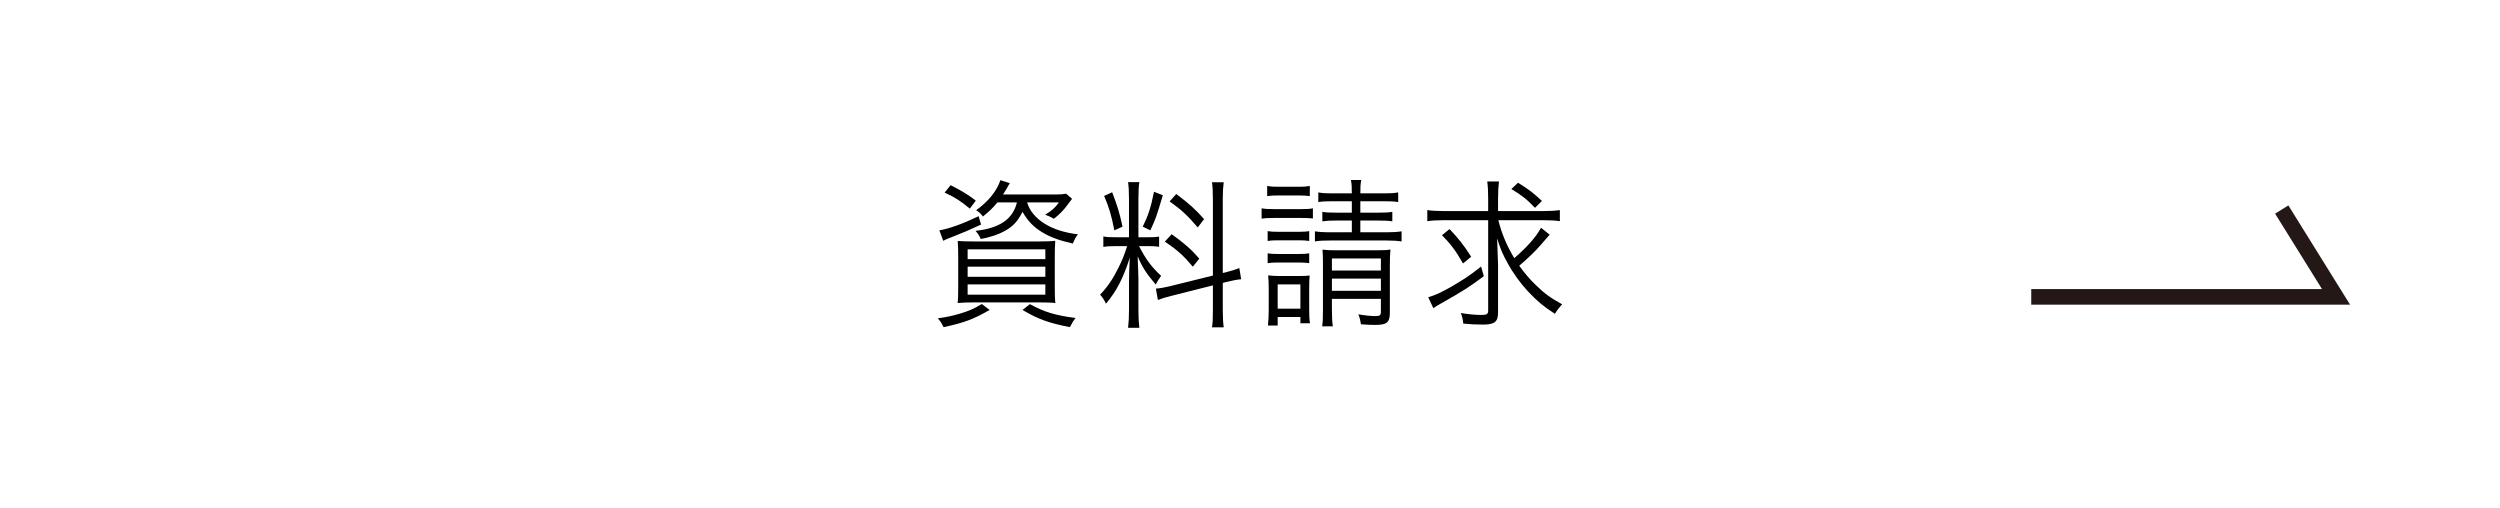 <?xml version="1.0" encoding="utf-8"?>
<!-- Generator: Adobe Illustrator 23.0.2, SVG Export Plug-In . SVG Version: 6.00 Build 0)  -->
<svg version="1.1" id="レイヤー_1" xmlns="http://www.w3.org/2000/svg" xmlns:xlink="http://www.w3.org/1999/xlink" x="0px"
	 y="0px" width="320px" height="65px" viewBox="0 0 320 65" style="enable-background:new 0 0 320 65;" xml:space="preserve">
<style type="text/css">
	.st0{fill:none;stroke:#231815;stroke-width:2;stroke-miterlimit:10;}
</style>
<polyline class="st0" points="260,38 299.014,38 292.062,26.821 "/>
<g>
	<path d="M126.666,39.674c-2.018,1.173-3.283,1.647-5.893,2.202c-0.258-0.535-0.377-0.721-0.732-1.132
		c1.188-0.165,1.82-0.309,2.828-0.597c1.147-0.35,1.701-0.576,2.809-1.235L126.666,39.674z M125.578,28.744
		c-1.502,0.7-2.273,1.029-3.955,1.688c-0.355,0.123-0.533,0.206-0.891,0.391l-0.494-1.338
		c1.326-0.226,3.106-0.885,5.023-1.811L125.578,28.744z M124.135,26.706c-1.207-1.009-1.859-1.42-3.223-2.058
		l0.769-0.947c1.524,0.782,2.156,1.173,3.225,1.976L124.135,26.706z M133.014,30.905
		c1.088,0,1.504-0.021,2.057-0.083c-0.039,0.618-0.059,1.256-0.059,2.244v3.602
		c0,1.05,0.02,1.729,0.078,2.12c-0.533-0.062-1.266-0.082-2.215-0.082h-8.088
		c-0.969,0-1.66,0.021-2.215,0.082c0.059-0.391,0.08-1.07,0.08-2.079V33.025c0-0.947-0.021-1.606-0.061-2.182
		c0.535,0.041,1.107,0.062,2.057,0.062H133.014z M123.857,33.169h9.947v-1.256h-9.947V33.169z M123.857,35.433
		h9.947v-1.297h-9.947V35.433z M123.857,37.718h9.947v-1.317h-9.947V37.718z M127.674,25.903
		c-0.533,0.659-1.066,1.173-1.857,1.811c-0.316-0.412-0.455-0.535-0.871-0.803
		c1.562-1.132,2.631-2.429,3.106-3.849l1.205,0.391c-0.197,0.309-0.197,0.309-0.395,0.679
		c-0.019,0.021-0.178,0.268-0.475,0.761h6.742c0.674,0,0.91-0.021,1.326-0.103l0.771,0.659
		c-0.08,0.103-0.08,0.103-0.238,0.309c-0.039,0.041-0.059,0.062-0.277,0.371
		c-0.514,0.72-1.107,1.338-1.818,1.873c-0.375-0.226-0.691-0.37-1.107-0.514
		c0.85-0.535,1.266-0.885,1.76-1.585h-4.074c0.297,1.05,1.088,2.017,2.256,2.737
		c1.086,0.679,2.471,1.132,4.25,1.359c-0.316,0.412-0.395,0.556-0.652,1.173
		c-1.68-0.371-2.848-0.803-3.855-1.4c-1.166-0.7-1.879-1.441-2.59-2.655
		c-0.594,1.173-1.168,1.812-2.195,2.409c-0.832,0.473-1.879,0.823-3.144,1.07
		c-0.219-0.473-0.297-0.597-0.672-1.05c3.084-0.329,4.785-1.503,5.299-3.643H127.674z M131.828,38.932
		c1.838,1.009,3.262,1.441,5.854,1.77c-0.357,0.432-0.396,0.535-0.732,1.173
		c-2.65-0.515-4.113-1.029-6.07-2.202L131.828,38.932z"/>
	<path d="M142.949,31.502c-0.83,0-1.246,0.021-1.721,0.103v-1.338c0.397,0.082,0.852,0.103,1.721,0.103h1.562
		v-4.858c0-1.009-0.039-1.667-0.119-2.203h1.443c-0.078,0.515-0.117,1.132-0.117,2.182v4.878h1.185
		c0.672,0,1.068-0.021,1.463-0.082v1.297c-0.414-0.062-0.869-0.082-1.482-0.082h-1.088
		c0.85,1.667,1.621,2.697,2.828,3.808c-0.277,0.371-0.533,0.782-0.691,1.112
		c-1.188-1.4-1.74-2.244-2.314-3.623c0.039,0.823,0.1,2.655,0.1,3.047v3.849
		c0,0.988,0.039,1.605,0.117,2.264h-1.443c0.08-0.7,0.119-1.338,0.119-2.285v-3.499
		c0-0.947,0.039-2.1,0.1-3.191c-0.832,2.614-1.701,4.302-3.047,5.887c-0.275-0.556-0.434-0.803-0.75-1.153
		c0.988-1.05,1.641-2.017,2.352-3.458c0.496-1.009,0.693-1.482,1.107-2.758H142.949z M142.356,24.606
		c0.674,1.75,0.949,2.655,1.326,4.405l-1.049,0.473c-0.355-1.873-0.691-2.985-1.305-4.405L142.356,24.606z
		 M148.842,24.997c-0.869,2.882-0.869,2.902-1.602,4.487l-0.969-0.473c0.732-1.503,1.029-2.429,1.443-4.467
		L148.842,24.997z M155.25,25.491c0-1.091-0.039-1.647-0.119-2.161h1.504c-0.08,0.617-0.119,1.173-0.119,2.141
		v9.469l0.297-0.062c0.889-0.227,1.383-0.391,1.818-0.577l0.238,1.441c-0.494,0.041-1.127,0.165-1.898,0.35
		l-0.455,0.124v3.438c0,0.988,0.039,1.647,0.119,2.244h-1.504c0.1-0.556,0.119-1.091,0.119-2.264v-3.108
		l-5.201,1.317c-0.791,0.185-1.365,0.371-1.84,0.556l-0.256-1.461c0.494-0.021,1.147-0.144,1.899-0.329
		l5.398-1.338V25.491z M149.969,29.978c1.662,1.194,2.512,1.935,3.541,3.129l-0.83,1.029
		c-1.207-1.441-1.998-2.141-3.58-3.211L149.969,29.978z M150.562,24.832c1.721,1.297,2.373,1.894,3.561,3.211
		l-0.811,1.07c-1.326-1.544-1.998-2.182-3.6-3.334L150.562,24.832z"/>
	<path d="M161.486,26.664c0.455,0.082,0.832,0.103,1.582,0.103h3.402c0.83,0,1.147-0.021,1.582-0.103v1.297
		c-0.455-0.041-0.771-0.062-1.443-0.062h-3.541c-0.711,0-1.107,0.021-1.582,0.082V26.664z M162.199,23.803
		c0.455,0.082,0.752,0.103,1.424,0.103h2.609c0.654,0,0.971-0.021,1.424-0.103V25.1
		c-0.475-0.061-0.85-0.082-1.424-0.082h-2.609c-0.574,0-1.008,0.021-1.424,0.082V23.803z M162.258,29.587
		c0.377,0.062,0.693,0.082,1.346,0.082h2.67c0.633,0,0.93-0.021,1.305-0.082v1.256
		c-0.435-0.062-0.713-0.083-1.305-0.083h-2.67c-0.652,0-0.93,0.021-1.346,0.083V29.587z M162.258,32.428
		c0.397,0.062,0.693,0.082,1.346,0.082h2.65c0.672,0,0.908-0.021,1.324-0.082v1.256
		c-0.435-0.062-0.691-0.082-1.324-0.082H163.584c-0.613,0-0.91,0.021-1.326,0.082V32.428z M162.299,41.67
		c0.059-0.617,0.098-1.276,0.098-1.997v-2.738c0-0.741-0.019-1.173-0.078-1.688
		c0.494,0.062,0.869,0.083,1.621,0.083h2.254c0.732,0,1.107-0.021,1.443-0.062
		c-0.039,0.412-0.059,0.823-0.059,1.626v2.82c0,0.7,0.02,1.194,0.1,1.667h-1.226v-0.803h-2.908v1.091H162.299
		z M163.543,39.509h2.908v-3.108h-2.908V39.509z M170.584,25.759c-0.871,0-1.305,0.021-1.84,0.103v-1.235
		c0.574,0.103,0.93,0.123,1.84,0.123h2.451c0-0.865-0.02-1.153-0.117-1.708h1.324
		c-0.1,0.535-0.119,0.824-0.119,1.708h2.967c0.949,0,1.305-0.021,1.879-0.123v1.235
		c-0.514-0.082-0.988-0.103-1.879-0.103h-2.967v1.462h2.256c0.889,0,1.344-0.021,1.838-0.103v1.215
		c-0.553-0.083-1.027-0.103-1.838-0.103h-2.256v1.503h3.322c0.891,0,1.424-0.041,1.959-0.124v1.297
		c-0.555-0.083-1.088-0.123-1.959-0.123h-7.119c-0.93,0-1.443,0.021-2.016,0.123V29.608
		c0.494,0.082,1.047,0.124,2.016,0.124h2.709v-1.503h-1.977c-0.771,0-1.227,0.021-1.799,0.103v-1.215
		c0.494,0.082,0.969,0.103,1.818,0.103h1.957v-1.462H170.584z M170.484,39.571c0,1.07,0.041,1.688,0.119,2.203
		h-1.365c0.08-0.535,0.1-1.112,0.1-2.203v-5.825c0-0.947-0.019-1.235-0.059-1.791
		c0.553,0.062,1.027,0.083,1.838,0.083h5.043c0.949,0,1.424-0.021,1.82-0.103
		c-0.061,0.535-0.08,1.153-0.08,2.203v5.867c0,1.276-0.375,1.585-1.898,1.585
		c-0.475,0-1.008-0.021-1.799-0.082c-0.08-0.515-0.158-0.844-0.336-1.276c0.791,0.144,1.602,0.227,2.195,0.227
		c0.553,0,0.691-0.103,0.691-0.576v-1.626h-6.269V39.571z M176.754,34.63v-1.544h-6.269v1.544H176.754z
		 M176.754,37.224v-1.564h-6.269v1.564H176.754z"/>
	<path d="M184.691,28.188c-0.83,0-1.443,0.041-1.996,0.124V26.891c0.553,0.082,1.127,0.123,2.037,0.123h5.754
		v-1.585c0-0.988-0.039-1.605-0.119-2.202h1.504c-0.08,0.638-0.119,1.214-0.119,2.202v1.585h5.873
		c0.891,0,1.482-0.041,2.037-0.123v1.42c-0.533-0.082-1.147-0.124-2.037-0.124h-5.834
		c0.397,1.647,1.107,3.335,2.037,4.858c1.682-1.461,2.789-2.717,3.422-3.89l1.107,0.885
		c-0.139,0.165-0.139,0.165-1.168,1.338c-0.652,0.761-1.66,1.729-2.729,2.635
		c0.672,0.926,1.305,1.688,2.096,2.449c1.107,1.091,1.94,1.688,3.402,2.491
		c-0.355,0.37-0.613,0.7-0.93,1.214c-1.443-0.926-2.254-1.605-3.441-2.861
		c-1.027-1.112-1.938-2.367-2.689-3.767c-0.553-1.009-0.83-1.626-1.266-3.026
		c0.02,0.576,0.1,2.799,0.119,3.417v6.073c0,1.194-0.436,1.544-1.957,1.544
		c-0.791,0-1.682-0.041-2.492-0.124c-0.06-0.535-0.119-0.823-0.316-1.358c0.969,0.165,1.859,0.247,2.59,0.247
		c0.752,0,0.91-0.103,0.91-0.576V28.188H184.691z M189.932,35.351c-1.877,1.4-2.689,1.914-5.496,3.499
		c-0.416,0.227-0.633,0.371-0.969,0.597l-0.654-1.4c0.91-0.268,1.682-0.617,2.967-1.359
		c1.643-0.947,2.492-1.523,3.797-2.573L189.932,35.351z M185.543,29.32c1.225,1.297,1.799,2.038,2.768,3.541
		l-1.047,0.865c-0.891-1.585-1.562-2.47-2.689-3.623L185.543,29.32z M194.303,23.392
		c1.404,0.865,1.879,1.235,3.064,2.326l-0.889,0.885c-1.088-1.132-1.662-1.585-3.025-2.408L194.303,23.392z"/>
</g>
</svg>

